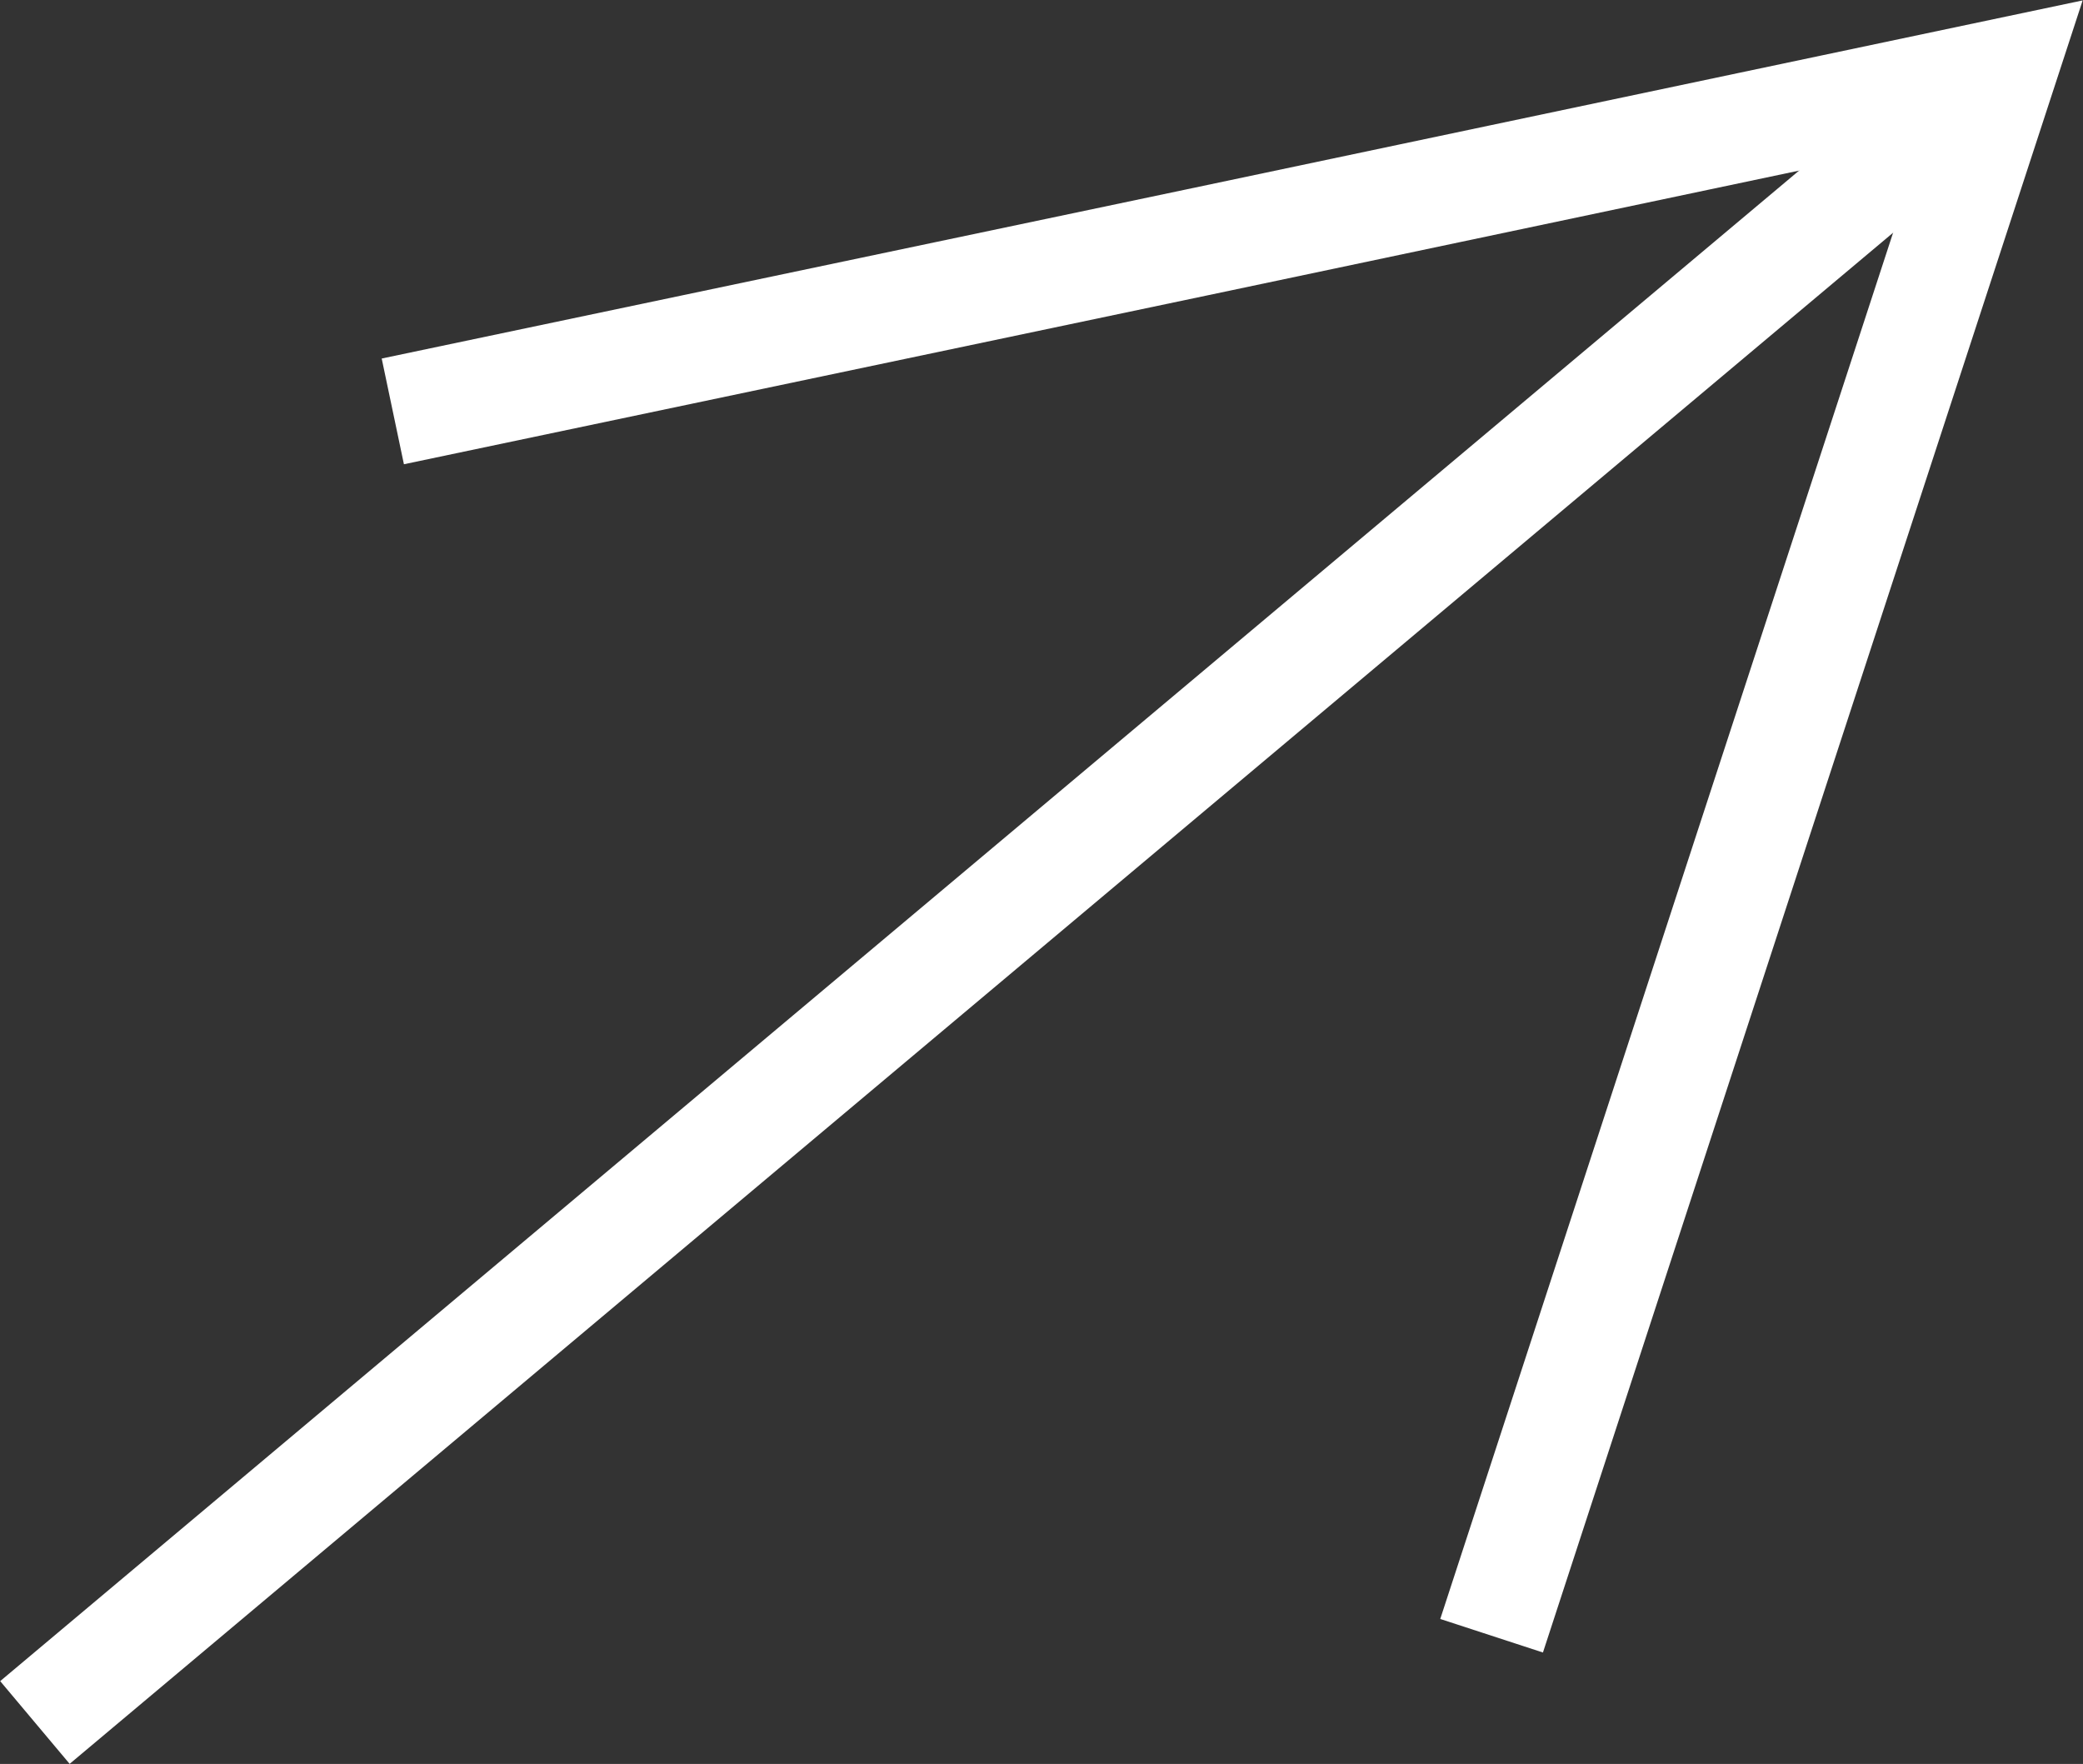 <?xml version="1.0" encoding="UTF-8"?>
<svg id="_圖層_2" data-name="圖層 2" xmlns="http://www.w3.org/2000/svg" width="38.18" height="32.33" viewBox="0 0 38.18 32.33">
  <rect x="0" y="0" width="38.18" height="32.33" fill="#333333" stroke="none"/>
  <g id="Bg">
    <g>
      <line x1=".64" y1="31.57" x2="35.31" y2="2.46" style="fill: none; stroke: #fff; stroke-miterlimit: 10; stroke-width: 1.98px;"/>
      <polyline points="7.2 7.54 21.95 4.44 36.7 1.33 32.02 15.65 27.34 29.98" style="fill: none; stroke: #fff; stroke-miterlimit: 10; stroke-width: 1.98px;"/>
    </g>
  </g>
</svg>
